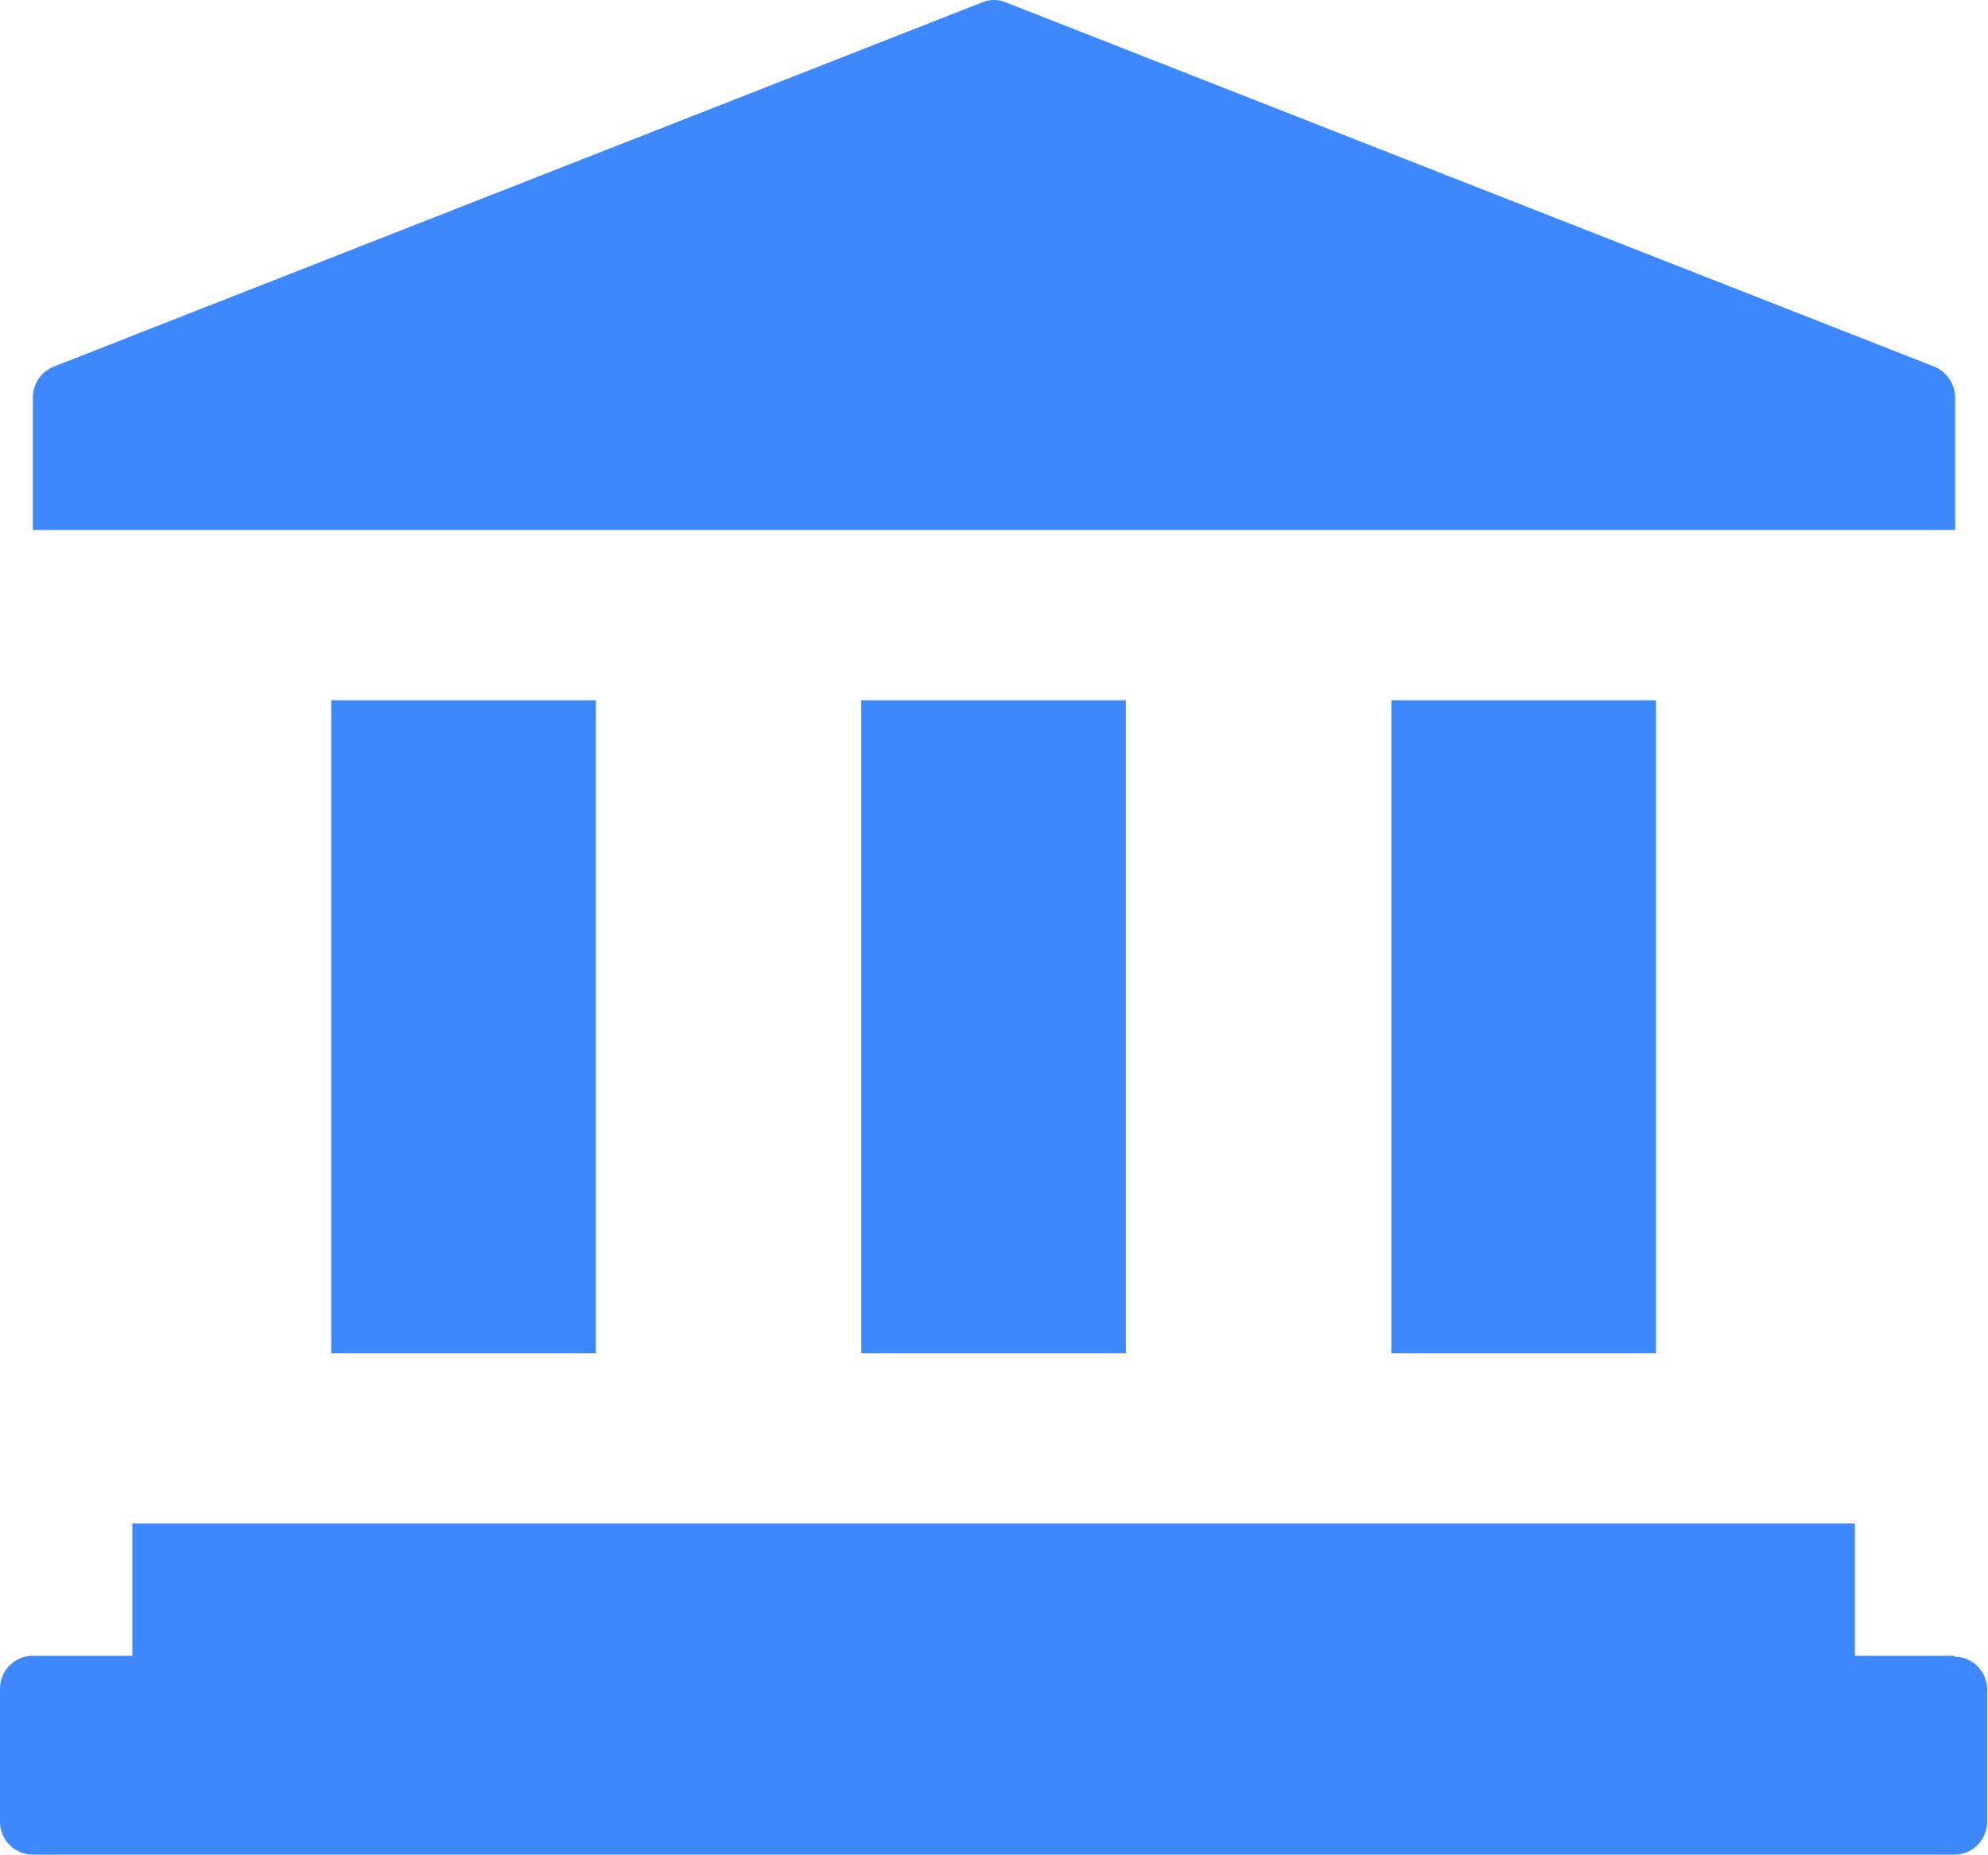 <?xml version="1.0" encoding="UTF-8"?><svg id="Layer_1" xmlns="http://www.w3.org/2000/svg" xmlns:xlink="http://www.w3.org/1999/xlink" viewBox="0 0 23.59 22.01"><defs><style>.cls-1,.cls-2{fill:none;}.cls-3{fill:#3d88ff;}.cls-2{clip-path:url(#clippath);}</style><clipPath id="clippath"><rect class="cls-1" width="23.59" height="22.01"/></clipPath></defs><g class="cls-2"><g id="Group_3507"><path id="Path_7134" class="cls-3" d="m22.41,6.29h.79v-1.57c0-.16-.1-.31-.25-.37L11.94.03c-.09-.04-.2-.04-.29,0L.64,4.35c-.15.06-.25.2-.25.37v1.57h22.02Z"/><rect id="Rectangle_1699" class="cls-3" x="3.93" y="8.31" width="3.14" height="7.75"/><rect id="Rectangle_1700" class="cls-3" x="10.22" y="8.31" width="3.14" height="7.75"/><rect id="Rectangle_1701" class="cls-3" x="16.51" y="8.31" width="3.14" height="7.75"/><path id="Path_7135" class="cls-3" d="m23.19,19.65h-1.18v-1.57H1.57v1.57H.39c-.22,0-.39.18-.39.39v1.58c0,.22.18.39.39.39h22.8c.22,0,.39-.18.39-.39v-1.57c0-.22-.18-.39-.39-.39"/></g></g></svg>